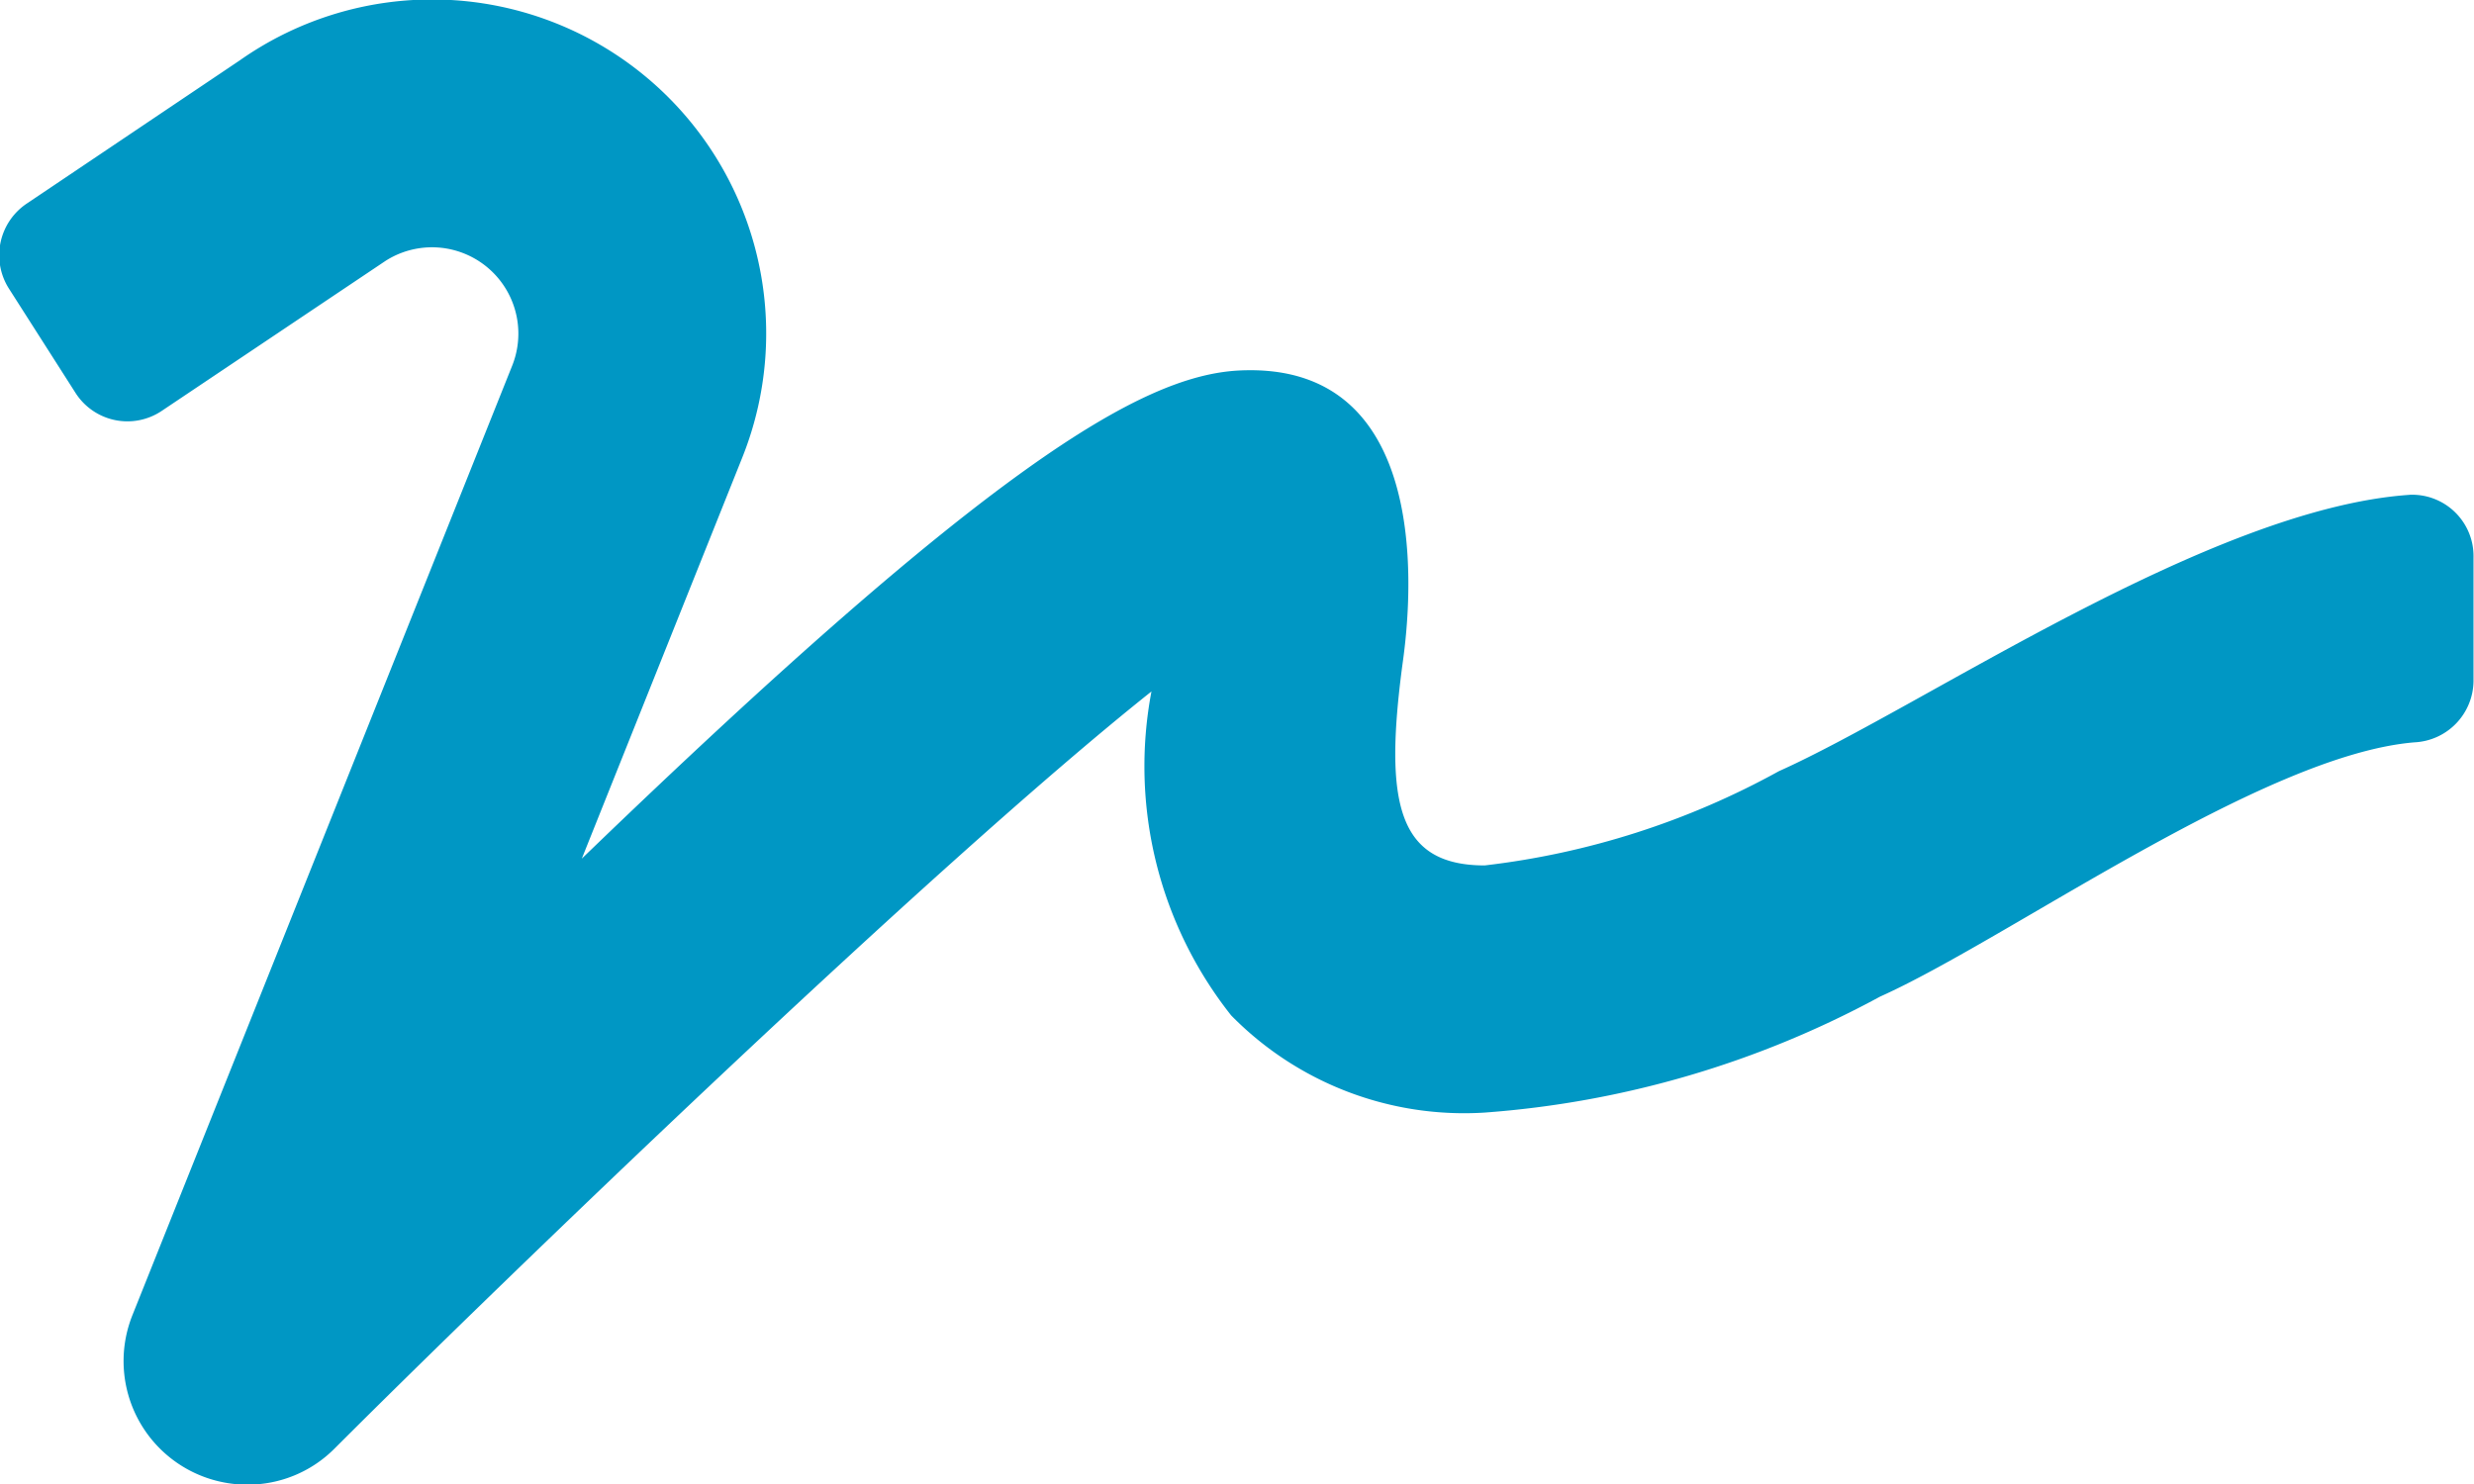 <?xml version="1.0" encoding="UTF-8"?>
<svg xmlns="http://www.w3.org/2000/svg" width="15.27" height="9.165" viewBox="0 0 15.27 9.165">
  <path id="Icon_awesome-signature" data-name="Icon awesome-signature" d="M14.875,7.554c-1.236.084-3,1.306-3.893,1.706a4.94,4.94,0,0,1-1.816.582c-.539,0-.621-.387-.508-1.239.026-.191.279-1.89-1.019-1.816C7.04,6.824,6.1,7.38,3.593,9.8l.99-2.475a2.062,2.062,0,0,0-3.1-2.454l-1.31.881a.384.384,0,0,0-.117.527l.411.644A.38.38,0,0,0,1,7.036l1.384-.928a.533.533,0,0,1,.78.647L.82,12.617a.763.763,0,0,0,.709,1.048.755.755,0,0,0,.539-.224c1.007-1.007,3.692-3.6,5.041-4.673a2.477,2.477,0,0,0,.492,2,2.014,2.014,0,0,0,1.563.6,6.036,6.036,0,0,0,2.442-.716c.788-.353,2.363-1.494,3.3-1.57a.383.383,0,0,0,.363-.377V7.941a.379.379,0,0,0-.4-.387Z" transform="translate(-0.002 -4.499)" fill="#0097c4"></path>
</svg>
